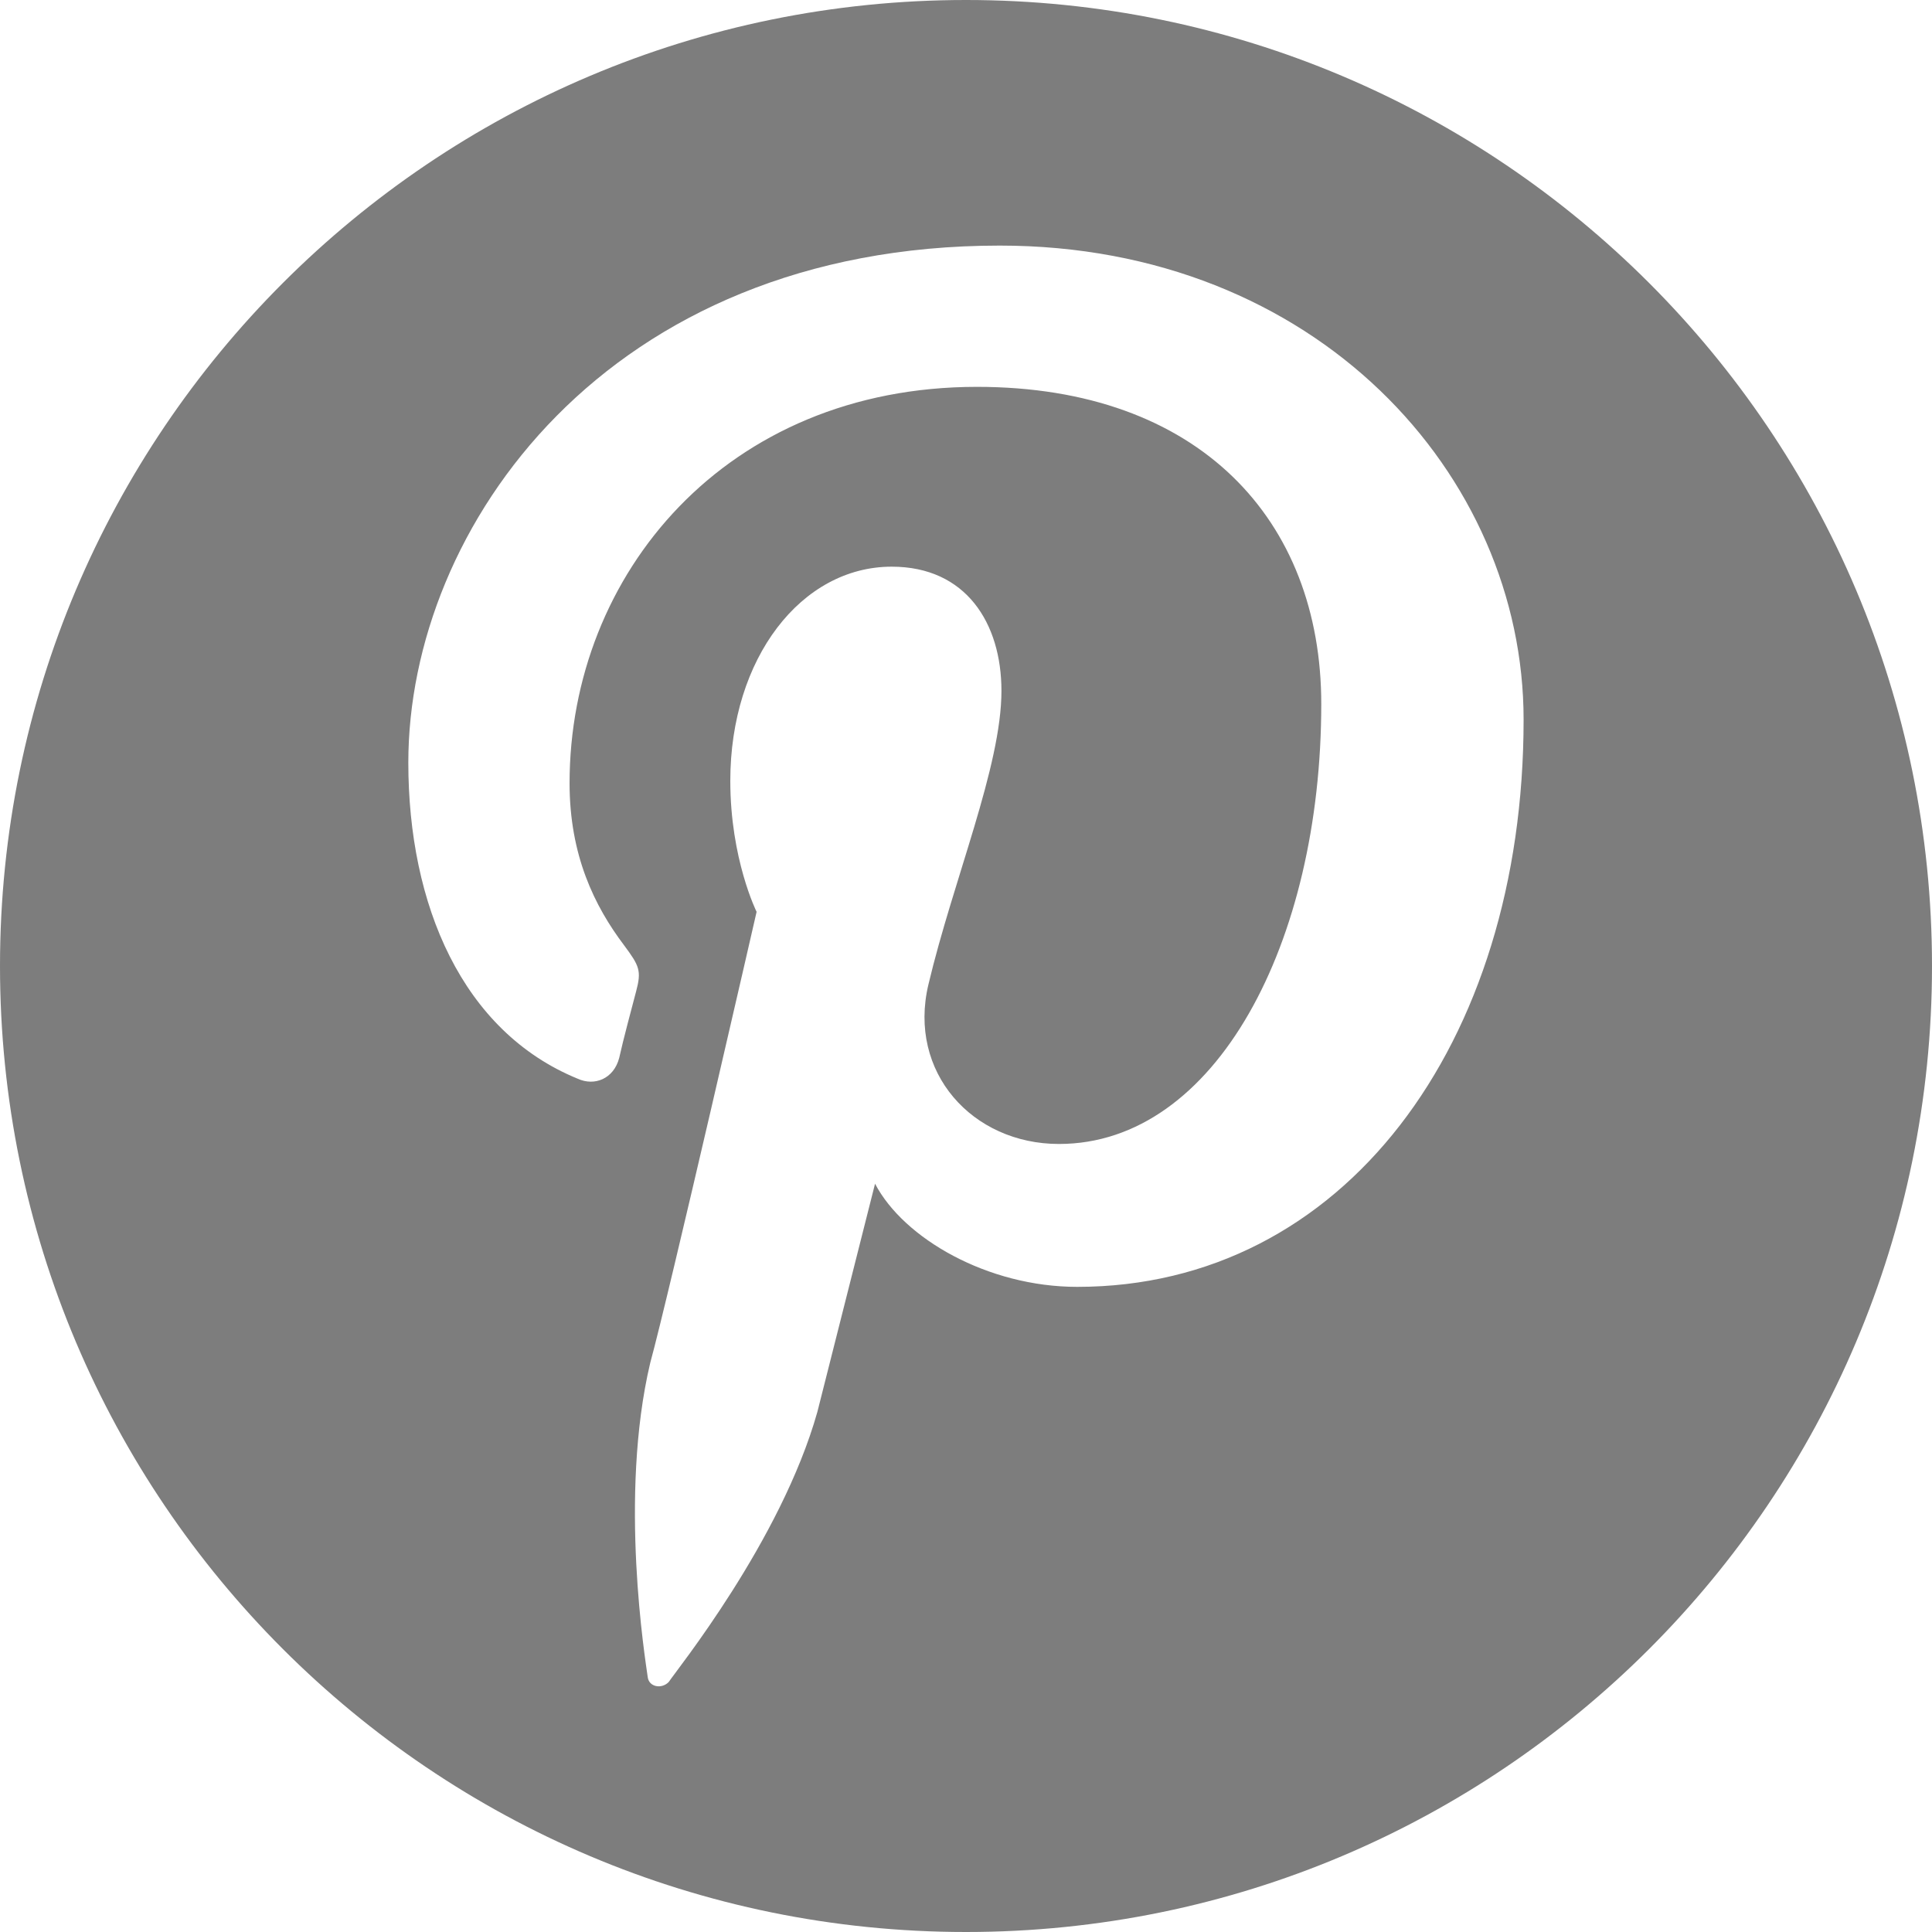 <svg viewBox="0 0 26 26" xmlns="http://www.w3.org/2000/svg" fill-rule="evenodd" clip-rule="evenodd" stroke-linejoin="round" stroke-miterlimit="2"><path d="M14.496 17.318c-1.203 0-2.334-.65-2.72-1.388L11 19c-.49 1.74-1.908 3.491-2 3.635-.096.1-.266.068-.283-.064-.03-.223-.393-2.431.034-4.232.249-.904 1.431-6.068 1.431-6.068s-.354-.71-.354-1.762c0-1.65.956-2.883 2.172-2.883 1 0 1.477.76 1.477 1.672 0 1.018-.648 2.54-.983 3.952-.28 1.18.592 2.145 1.757 2.145 2.11 0 3.53-2.71 3.53-5.921 0-2.474-1.642-4.268-4.633-4.268-3.377 0-5.483 2.52-5.483 5.334 0 .97.335 1.654.735 2.183.206.277.235.342.16.621-.054.205-.175.656-.227.893-.074.283-.333.383-.558.28-1.555-.636-2.28-2.34-2.28-4.255 0-3.163 2.668-6.957 7.959-6.957 4.252 0 7.05 3.077 7.05 6.38 0 4.37-2.429 7.633-6.008 7.633zM13 0C5.82 0 0 5.82 0 13s5.82 13 13 13 13-5.82 13-13S20.18 0 13 0z" fill="#7d7d7d" fill-rule="nonzero"/></svg>